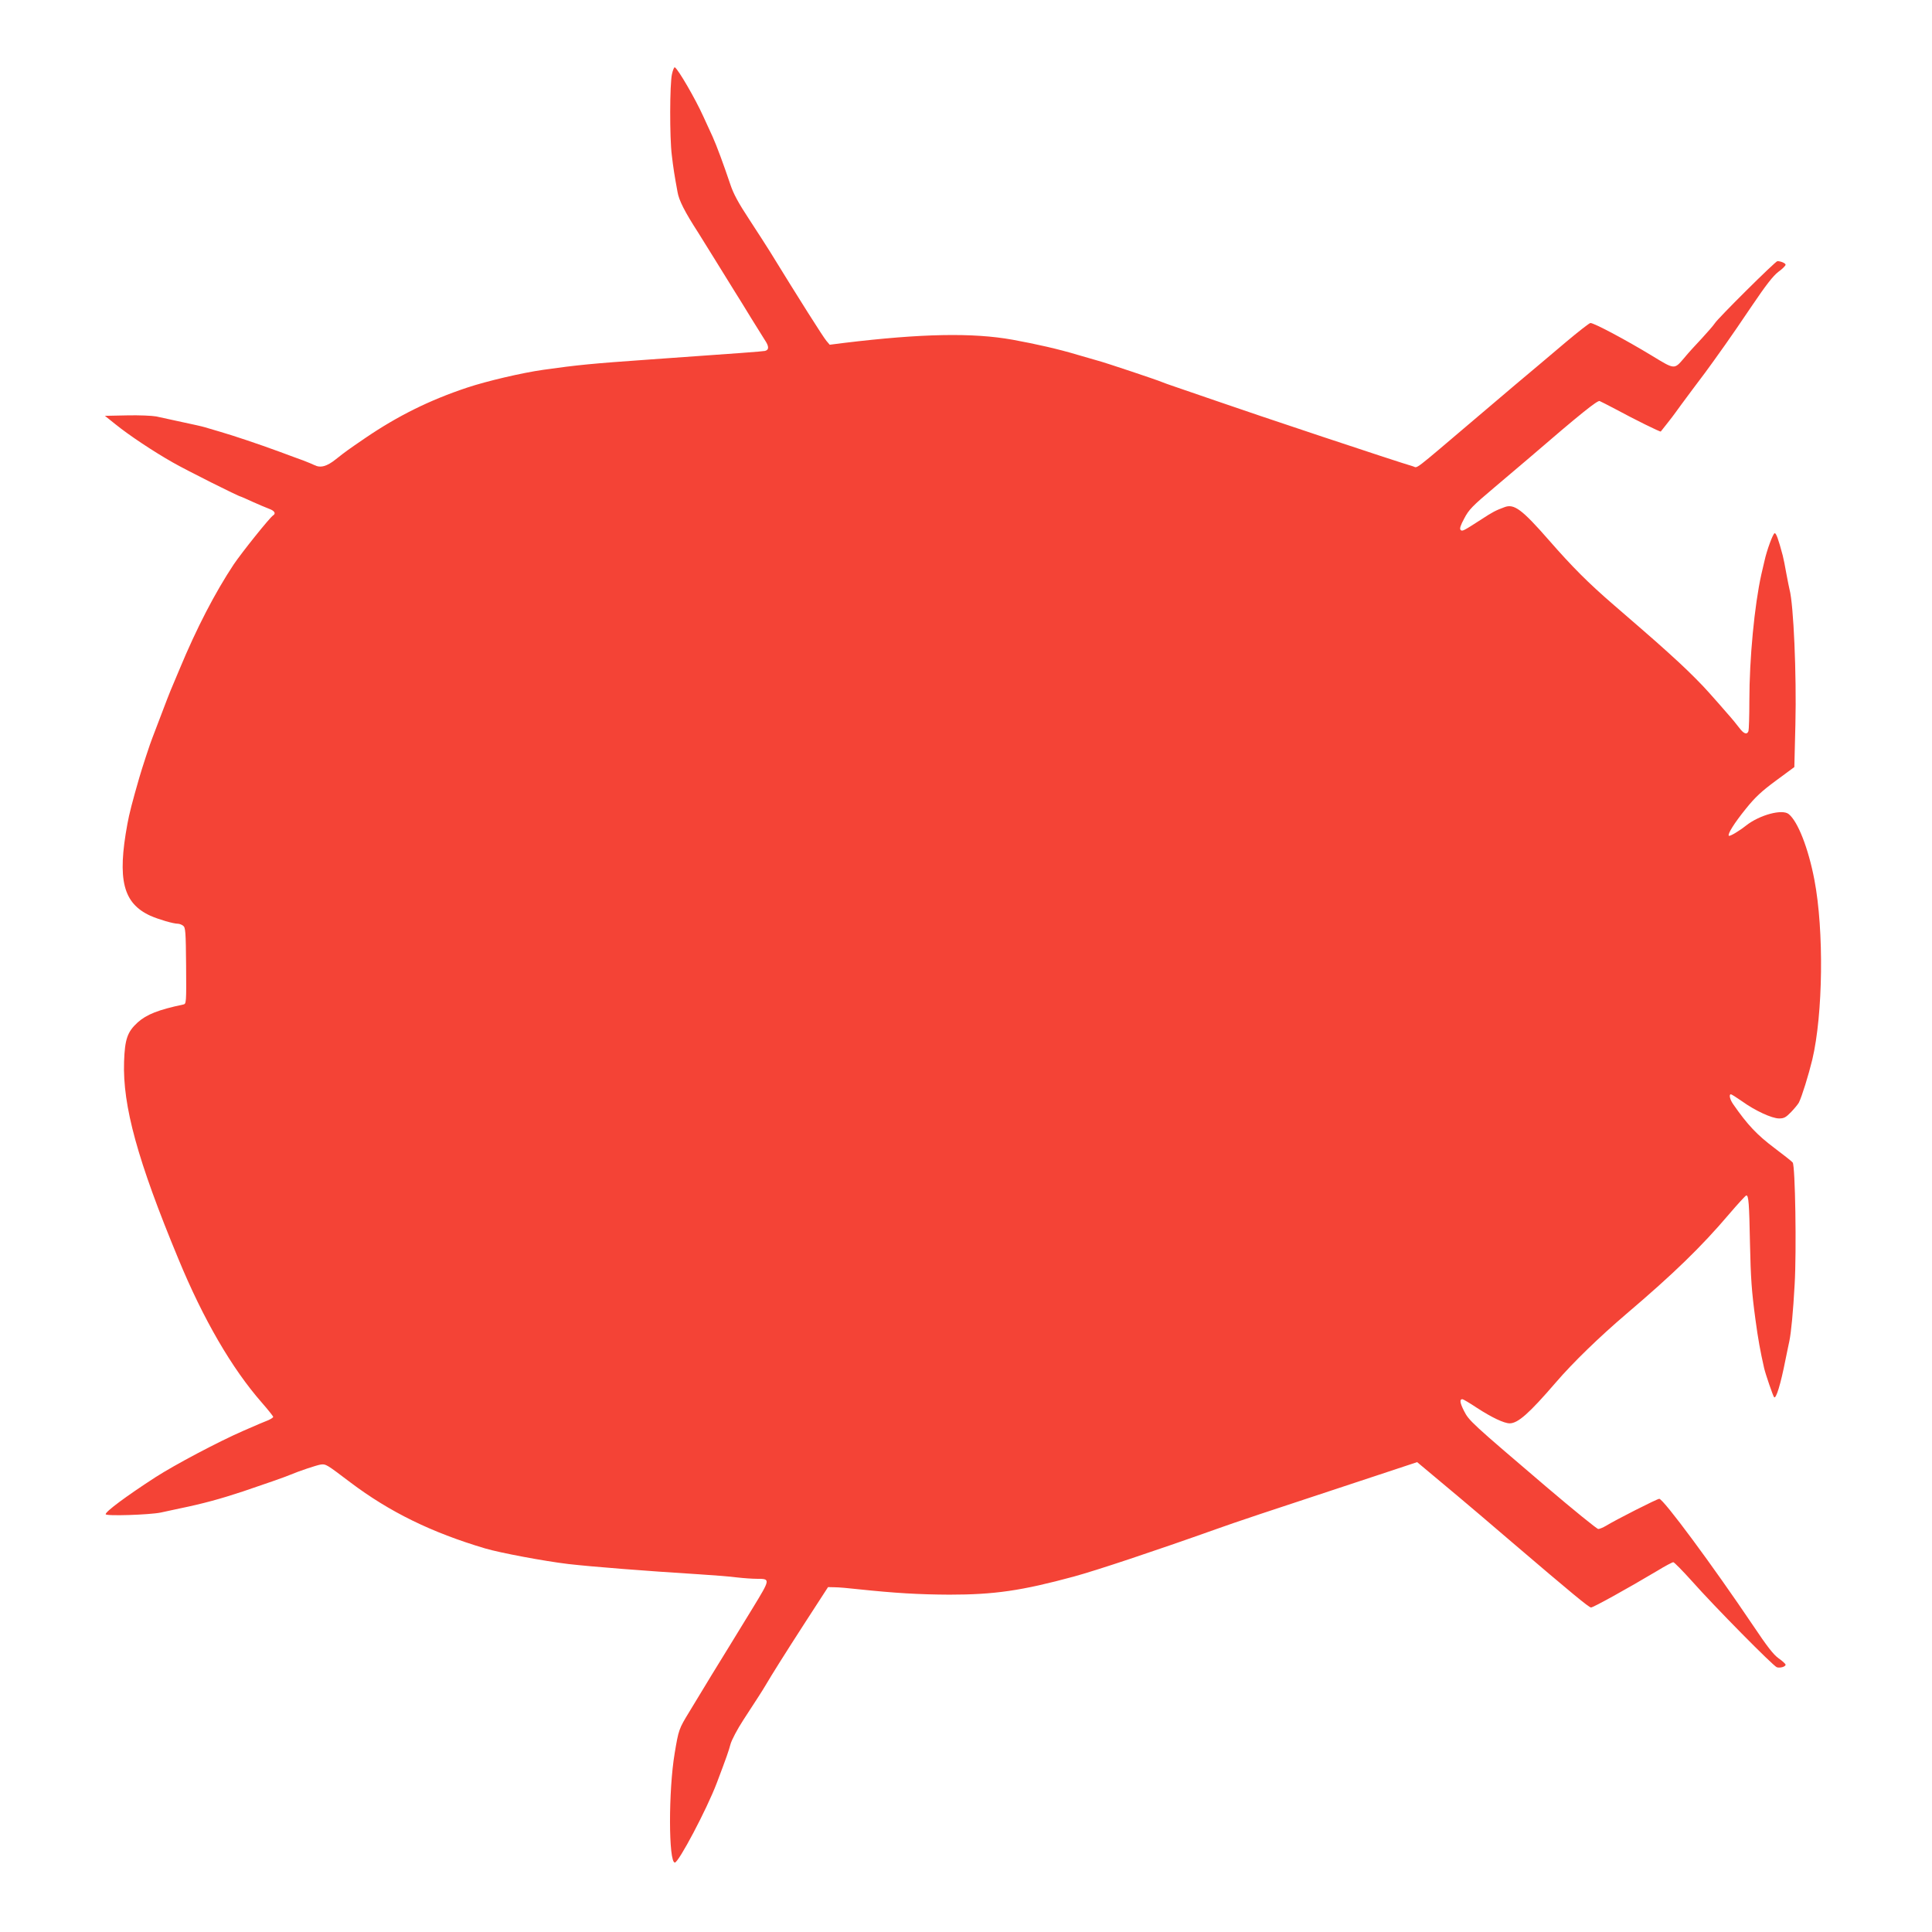 <?xml version="1.0" standalone="no"?>
<!DOCTYPE svg PUBLIC "-//W3C//DTD SVG 20010904//EN"
 "http://www.w3.org/TR/2001/REC-SVG-20010904/DTD/svg10.dtd">
<svg version="1.0" xmlns="http://www.w3.org/2000/svg"
 width="1280pt" height="1280pt" viewBox="0 0 1280 1280"
 preserveAspectRatio="xMidYMid meet">
<g transform="translate(0,1280) scale(0.1,-0.1)"
fill="#f44336" stroke="none">
<path d="M4452 12309 c-15 -64 -16 -423 -1 -538 10 -85 17 -130 38 -244 9 -54
48 -131 136 -267 12 -19 64 -102 115 -185 51 -82 110 -177 130 -210 21 -33 68
-109 105 -170 37 -60 78 -126 91 -146 30 -44 30 -67 2 -74 -23 -4 -155 -14
-753 -56 -398 -28 -488 -37 -715 -69 -142 -20 -376 -75 -505 -118 -249 -83
-459 -187 -675 -334 -117 -80 -127 -87 -194 -140 -61 -49 -103 -60 -144 -39
-9 5 -42 18 -72 30 -30 11 -100 36 -155 57 -144 53 -309 108 -395 133 -41 12
-88 26 -105 31 -16 5 -84 20 -150 34 -66 14 -142 31 -170 37 -27 5 -115 9
-195 7 l-145 -3 70 -56 c90 -73 253 -181 380 -253 85 -49 438 -226 450 -226 2
0 36 -15 77 -34 40 -18 90 -39 111 -47 36 -13 47 -31 26 -44 -22 -14 -207
-245 -261 -325 -125 -189 -246 -423 -357 -690 -29 -69 -56 -134 -61 -145 -5
-11 -32 -81 -60 -155 -28 -74 -56 -146 -61 -160 -12 -28 -70 -205 -87 -265
-45 -156 -66 -237 -78 -304 -68 -369 -29 -525 152 -608 54 -24 152 -53 183
-53 9 0 25 -6 34 -13 16 -11 18 -39 20 -265 2 -246 1 -253 -18 -257 -166 -35
-244 -66 -303 -119 -68 -62 -85 -111 -90 -260 -10 -292 89 -654 360 -1307 165
-400 354 -725 552 -951 42 -48 76 -91 76 -95 0 -5 -15 -14 -32 -22 -38 -15
-64 -26 -167 -71 -163 -71 -452 -224 -581 -307 -196 -127 -330 -227 -330 -245
0 -14 293 -4 365 11 28 6 84 18 125 27 156 32 272 64 420 113 137 46 283 97
315 111 54 23 173 63 200 67 34 4 35 4 196 -118 260 -196 537 -332 894 -438
98 -29 391 -84 550 -103 157 -18 512 -46 865 -68 96 -6 211 -15 254 -21 44 -5
102 -9 130 -9 91 0 91 0 -26 -192 -58 -95 -129 -211 -158 -258 -73 -118 -149
-242 -263 -431 -69 -113 -71 -118 -97 -274 -42 -248 -41 -725 1 -725 25 0 211
352 277 525 67 177 79 212 92 260 8 28 44 97 85 160 88 135 125 192 145 226
44 75 130 212 265 421 l151 233 44 -1 c25 0 95 -6 155 -13 248 -26 401 -35
605 -36 298 0 478 26 825 120 150 41 529 167 945 315 128 46 332 114 927 310
l402 133 98 -82 c54 -45 134 -112 178 -149 44 -37 204 -172 355 -302 390 -333
507 -430 521 -430 15 0 239 124 439 243 52 32 100 57 106 57 6 0 62 -57 125
-127 147 -166 537 -561 561 -569 22 -7 58 4 58 17 0 5 -20 24 -46 42 -34 24
-76 78 -169 217 -268 398 -595 840 -622 840 -14 0 -288 -139 -353 -179 -19
-11 -42 -21 -51 -21 -9 0 -164 126 -345 280 -502 428 -511 437 -545 503 -27
54 -30 77 -10 77 5 0 49 -26 97 -58 97 -63 179 -102 216 -102 55 0 130 67 305
270 115 134 290 303 468 455 314 267 497 445 679 659 59 69 111 126 116 126
15 0 19 -53 24 -315 5 -234 11 -320 36 -505 18 -134 32 -210 58 -325 10 -42
59 -185 66 -192 13 -13 43 85 75 247 11 52 22 109 26 125 12 59 25 193 35 375
13 222 4 788 -13 808 -6 8 -61 51 -122 97 -114 86 -177 152 -272 289 -22 31
-30 66 -15 66 4 0 37 -21 73 -46 86 -62 198 -114 246 -114 33 0 45 7 80 43 22
23 45 51 51 62 20 40 64 182 89 285 71 300 78 854 14 1190 -40 210 -110 389
-171 437 -43 34 -191 -6 -280 -75 -49 -39 -110 -75 -116 -69 -10 10 36 84 113
179 61 76 104 116 199 186 l122 90 7 284 c8 328 -12 795 -39 893 -3 11 -12 58
-21 105 -8 47 -19 101 -24 120 -29 109 -44 151 -54 147 -11 -3 -52 -114 -67
-184 -6 -24 -15 -64 -21 -90 -45 -203 -79 -555 -79 -835 0 -102 -3 -193 -6
-202 -10 -26 -31 -18 -61 22 -15 20 -50 63 -78 94 -27 32 -84 96 -125 142 -41
47 -129 135 -195 196 -122 112 -150 137 -430 379 -175 151 -278 255 -432 431
-180 206 -232 244 -295 220 -58 -21 -82 -34 -152 -80 -121 -78 -128 -82 -139
-71 -8 8 -1 30 24 76 30 58 53 82 199 205 91 77 194 165 230 195 342 295 453
383 468 378 9 -4 55 -27 102 -52 133 -72 300 -154 303 -150 1 2 21 26 42 53
22 28 47 60 55 72 8 12 60 82 115 156 56 73 116 155 135 182 19 26 56 78 82
115 26 36 105 151 175 255 94 139 140 198 175 225 27 19 48 41 48 47 0 10 -30
23 -54 24 -13 0 -395 -379 -415 -412 -10 -15 -49 -60 -87 -101 -38 -40 -91
-98 -117 -130 -65 -76 -61 -76 -212 16 -173 105 -383 217 -408 217 -7 0 -80
-57 -162 -126 -83 -70 -167 -141 -187 -158 -71 -59 -174 -146 -428 -362 -405
-344 -366 -314 -397 -304 -114 33 -1053 346 -1308 435 -104 36 -224 77 -265
91 -41 14 -84 29 -95 34 -24 11 -376 129 -420 140 -16 5 -77 22 -135 39 -130
39 -272 71 -430 100 -266 48 -605 41 -1119 -21 l-94 -12 -22 26 c-22 26 -179
274 -375 593 -19 31 -80 125 -134 208 -75 114 -107 173 -128 237 -46 136 -88
250 -117 315 -15 33 -43 94 -62 135 -52 115 -165 310 -188 324 -4 3 -13 -17
-19 -45z"/>
</g>
</svg>
